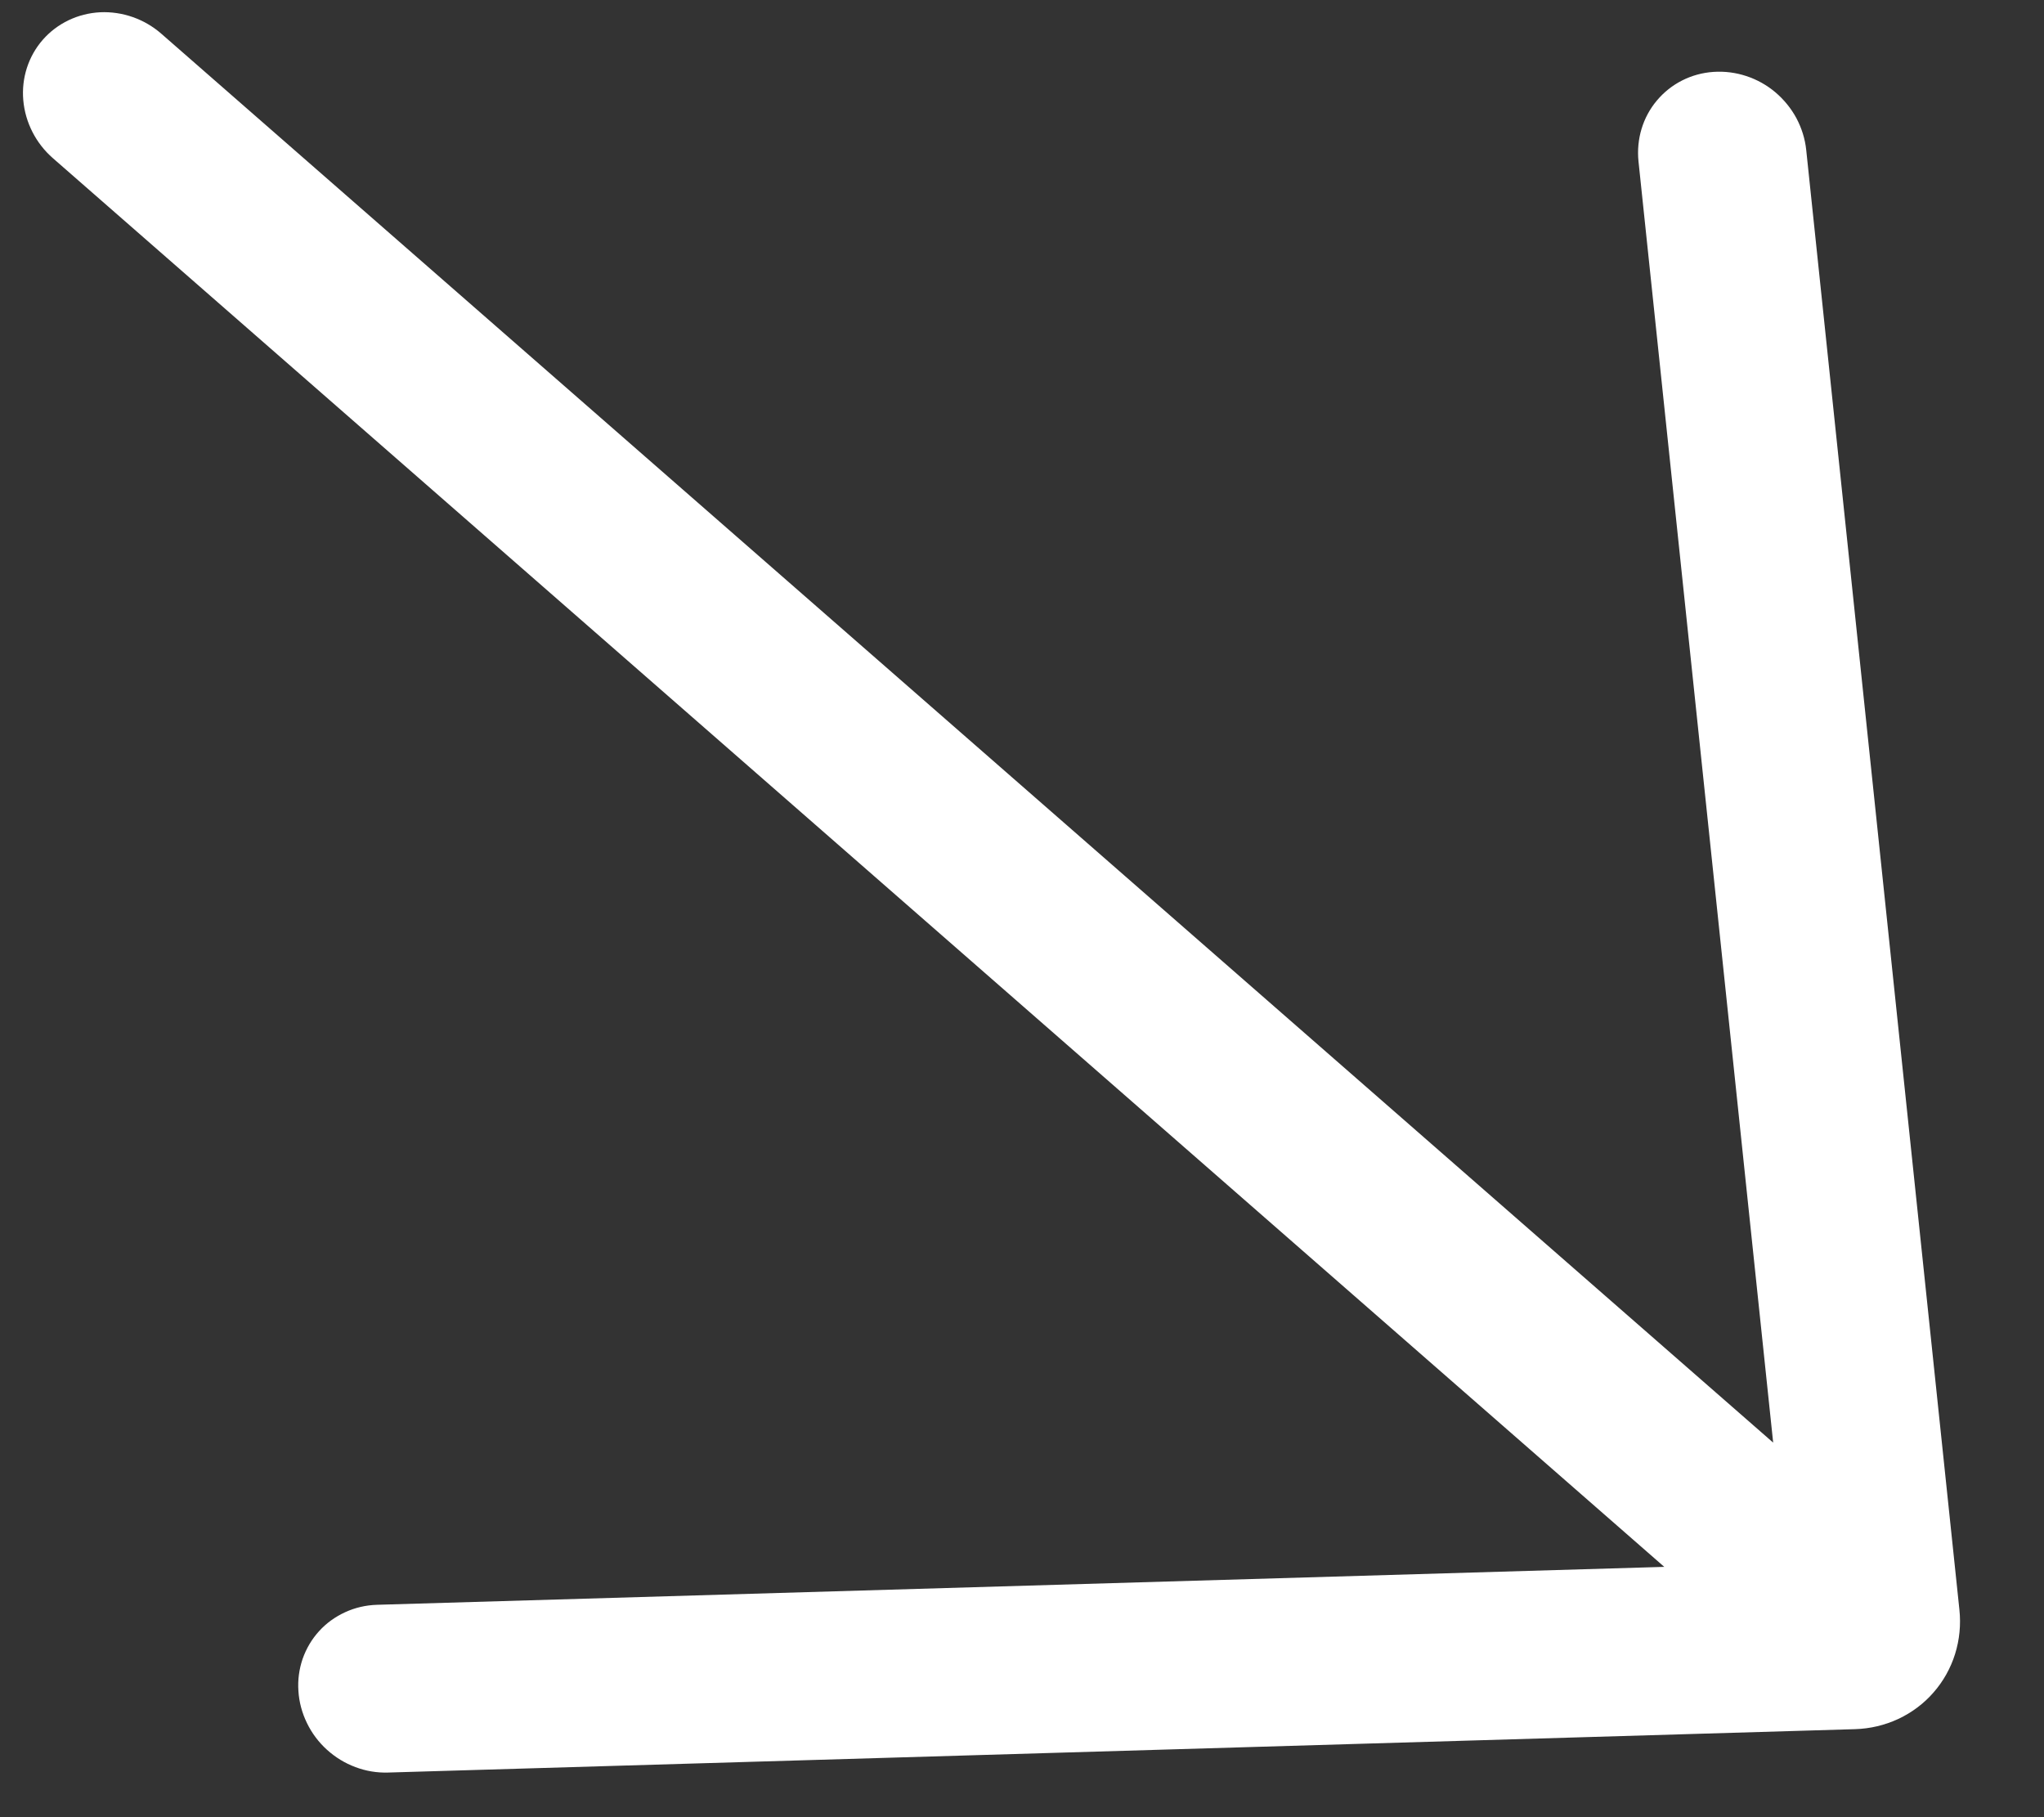 <?xml version="1.0" encoding="UTF-8"?> <svg xmlns="http://www.w3.org/2000/svg" width="18" height="16" viewBox="0 0 18 16" fill="none"><rect x="0" y="0" width="18" height="16" fill="#333333" stroke="none"/> <path d="M15.906 1.32C15.896 1.223 15.866 1.128 15.82 1.041C15.773 0.954 15.71 0.877 15.635 0.813C15.482 0.684 15.286 0.62 15.09 0.633C14.894 0.646 14.715 0.737 14.591 0.885C14.467 1.032 14.409 1.225 14.429 1.421L15.615 12.702L1.423 0.299C1.273 0.167 1.078 0.099 0.882 0.108C0.686 0.118 0.504 0.205 0.377 0.35C0.25 0.495 0.188 0.687 0.205 0.882C0.222 1.078 0.316 1.262 0.466 1.393L14.656 13.796L3.32 14.13C3.222 14.133 3.127 14.155 3.04 14.195C2.953 14.235 2.874 14.291 2.81 14.362C2.746 14.432 2.697 14.515 2.665 14.606C2.634 14.697 2.621 14.793 2.628 14.89C2.634 14.987 2.66 15.083 2.703 15.171C2.746 15.26 2.806 15.34 2.879 15.406C2.953 15.473 3.038 15.525 3.13 15.559C3.222 15.594 3.32 15.61 3.417 15.607L16.336 15.225C16.469 15.221 16.599 15.19 16.717 15.135C16.836 15.079 16.942 15 17.027 14.902C17.113 14.804 17.178 14.688 17.217 14.563C17.256 14.438 17.269 14.305 17.255 14.173L15.906 1.32Z" fill="white"></path> </svg> 